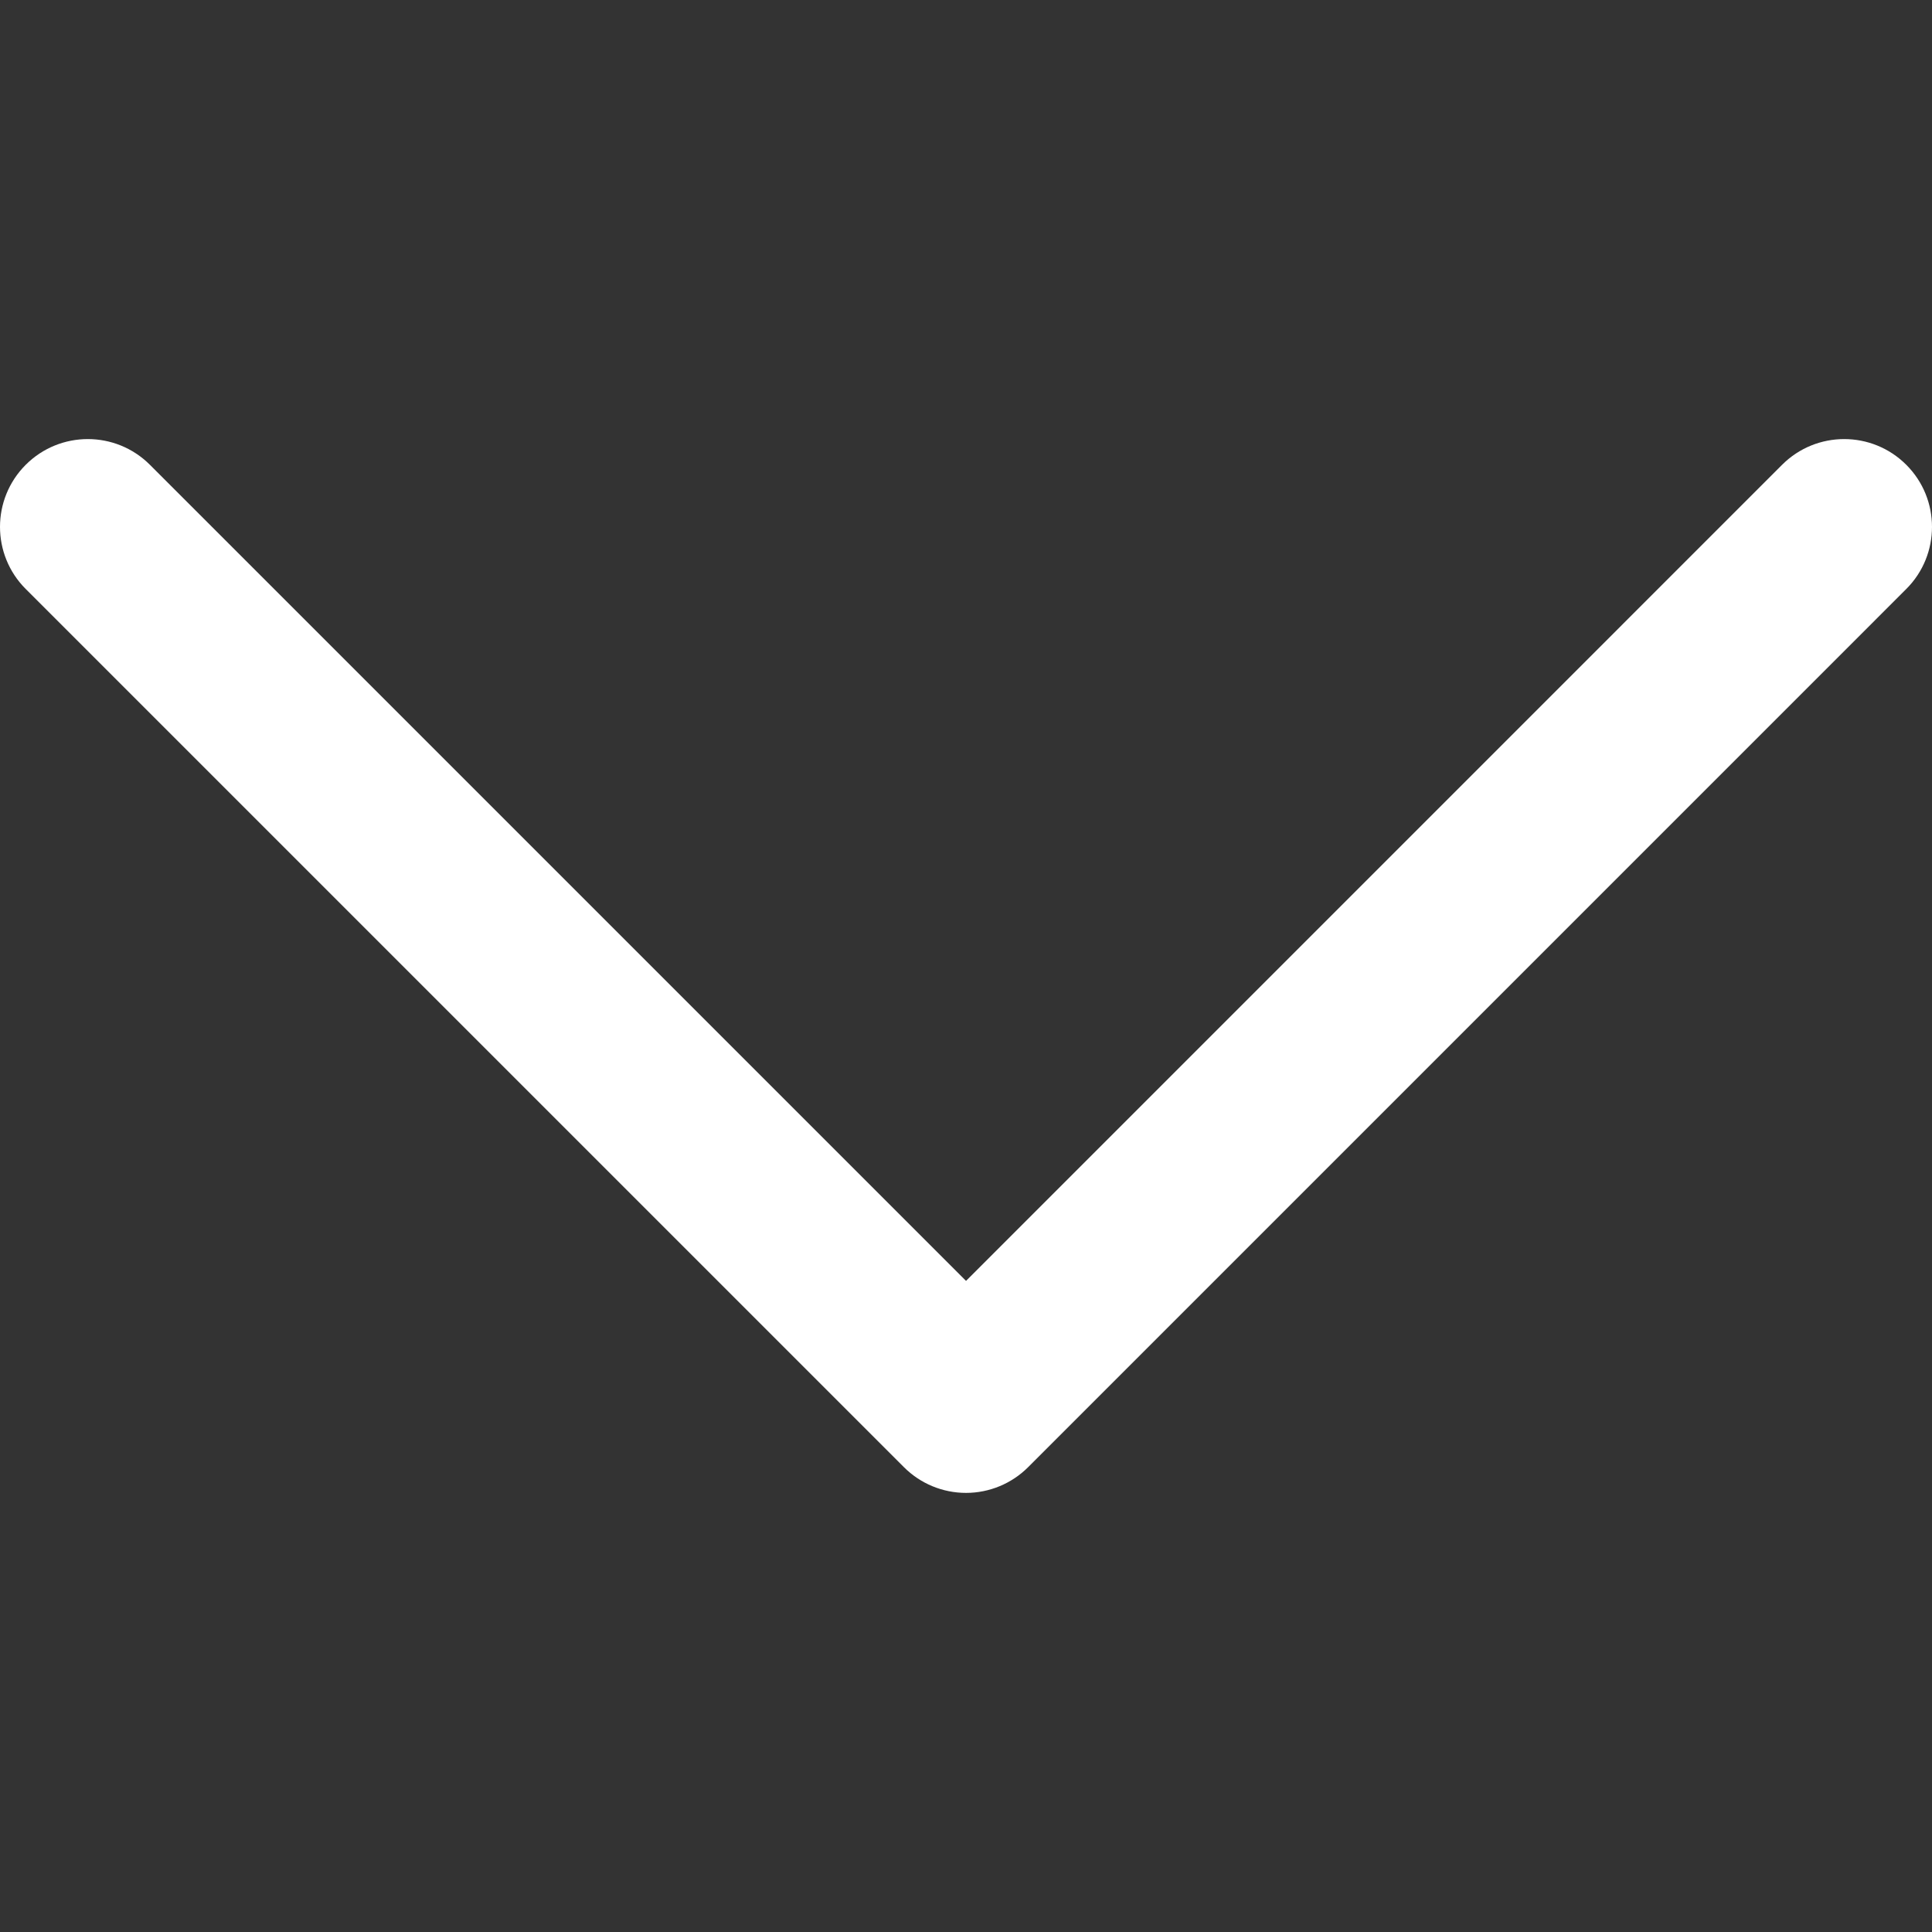 <svg width="64" height="64" viewBox="0 0 64 64" fill="none" xmlns="http://www.w3.org/2000/svg">
<rect x="0" y="0" width="64" height="64" fill="#333333" stroke="none"/>
<g clip-path="url(#clip0_2702_122)">
<path d="M63.148 15.397C62.012 14.261 60.17 14.261 59.034 15.397L32.001 42.431L4.966 15.397C3.83 14.261 1.988 14.261 0.852 15.397C-0.284 16.533 -0.284 18.375 0.852 19.511L29.944 48.602C30.489 49.148 31.229 49.454 32.001 49.454C32.772 49.454 33.512 49.147 34.058 48.602L63.148 19.511C64.284 18.375 64.284 16.533 63.148 15.397Z" fill="white"/>
</g>
<defs>
<clipPath id="clip0_2702_122">
<rect width="64" height="64" fill="white"/>
</clipPath>
</defs>
</svg>
